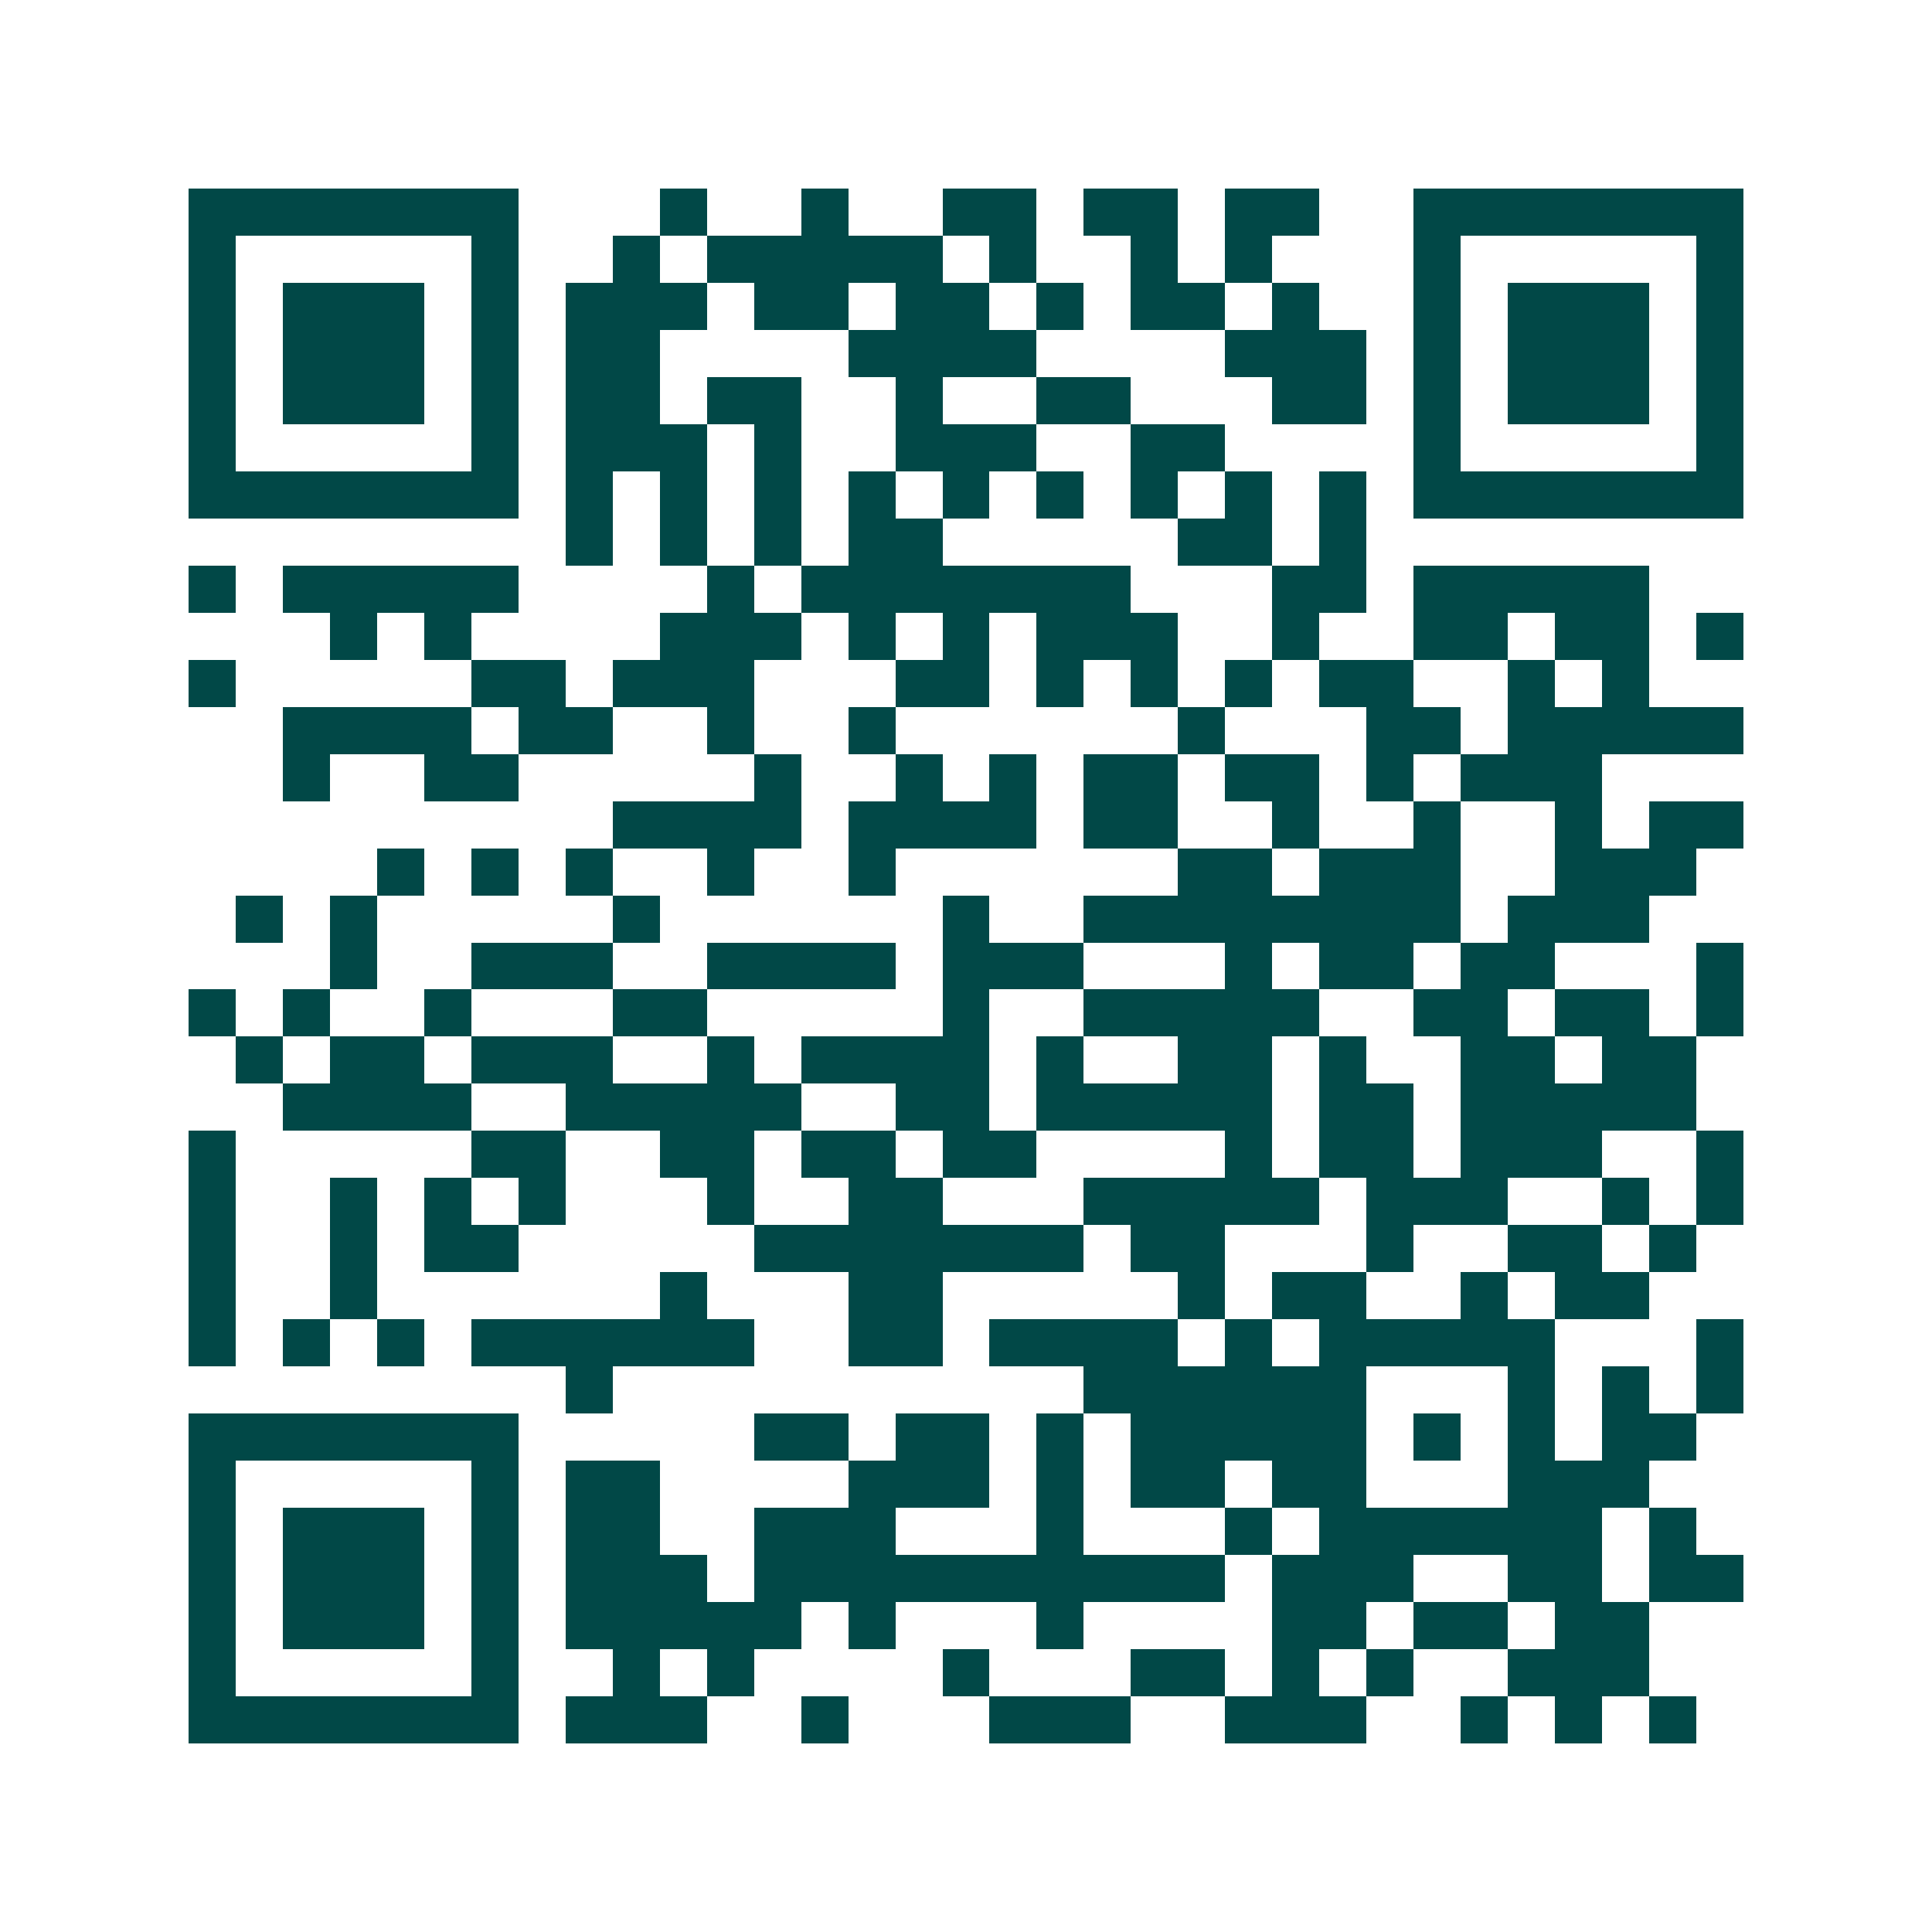 <svg xmlns="http://www.w3.org/2000/svg" width="200" height="200" viewBox="0 0 41 41" shape-rendering="crispEdges"><path fill="#ffffff" d="M0 0h41v41H0z"/><path stroke="#014847" d="M4 4.5h7m3 0h1m2 0h1m2 0h2m1 0h2m1 0h2m2 0h7M4 5.5h1m5 0h1m2 0h1m1 0h5m1 0h1m2 0h1m1 0h1m3 0h1m5 0h1M4 6.5h1m1 0h3m1 0h1m1 0h3m1 0h2m1 0h2m1 0h1m1 0h2m1 0h1m2 0h1m1 0h3m1 0h1M4 7.5h1m1 0h3m1 0h1m1 0h2m4 0h4m4 0h3m1 0h1m1 0h3m1 0h1M4 8.5h1m1 0h3m1 0h1m1 0h2m1 0h2m2 0h1m2 0h2m3 0h2m1 0h1m1 0h3m1 0h1M4 9.5h1m5 0h1m1 0h3m1 0h1m2 0h3m2 0h2m4 0h1m5 0h1M4 10.5h7m1 0h1m1 0h1m1 0h1m1 0h1m1 0h1m1 0h1m1 0h1m1 0h1m1 0h1m1 0h7M12 11.5h1m1 0h1m1 0h1m1 0h2m5 0h2m1 0h1M4 12.5h1m1 0h5m4 0h1m1 0h7m3 0h2m1 0h5M7 13.5h1m1 0h1m4 0h3m1 0h1m1 0h1m1 0h3m2 0h1m2 0h2m1 0h2m1 0h1M4 14.5h1m5 0h2m1 0h3m3 0h2m1 0h1m1 0h1m1 0h1m1 0h2m2 0h1m1 0h1M6 15.5h4m1 0h2m2 0h1m2 0h1m6 0h1m3 0h2m1 0h5M6 16.5h1m2 0h2m5 0h1m2 0h1m1 0h1m1 0h2m1 0h2m1 0h1m1 0h3M13 17.5h4m1 0h4m1 0h2m2 0h1m2 0h1m2 0h1m1 0h2M8 18.5h1m1 0h1m1 0h1m2 0h1m2 0h1m6 0h2m1 0h3m2 0h3M5 19.5h1m1 0h1m5 0h1m6 0h1m2 0h8m1 0h3M7 20.5h1m2 0h3m2 0h4m1 0h3m3 0h1m1 0h2m1 0h2m3 0h1M4 21.5h1m1 0h1m2 0h1m3 0h2m5 0h1m2 0h5m2 0h2m1 0h2m1 0h1M5 22.5h1m1 0h2m1 0h3m2 0h1m1 0h4m1 0h1m2 0h2m1 0h1m2 0h2m1 0h2M6 23.5h4m2 0h5m2 0h2m1 0h5m1 0h2m1 0h5M4 24.5h1m5 0h2m2 0h2m1 0h2m1 0h2m4 0h1m1 0h2m1 0h3m2 0h1M4 25.5h1m2 0h1m1 0h1m1 0h1m3 0h1m2 0h2m3 0h5m1 0h3m2 0h1m1 0h1M4 26.5h1m2 0h1m1 0h2m5 0h7m1 0h2m3 0h1m2 0h2m1 0h1M4 27.5h1m2 0h1m6 0h1m3 0h2m5 0h1m1 0h2m2 0h1m1 0h2M4 28.5h1m1 0h1m1 0h1m1 0h6m2 0h2m1 0h4m1 0h1m1 0h5m3 0h1M12 29.5h1m10 0h6m3 0h1m1 0h1m1 0h1M4 30.5h7m5 0h2m1 0h2m1 0h1m1 0h5m1 0h1m1 0h1m1 0h2M4 31.5h1m5 0h1m1 0h2m4 0h3m1 0h1m1 0h2m1 0h2m3 0h3M4 32.5h1m1 0h3m1 0h1m1 0h2m2 0h3m3 0h1m3 0h1m1 0h6m1 0h1M4 33.5h1m1 0h3m1 0h1m1 0h3m1 0h10m1 0h3m2 0h2m1 0h2M4 34.5h1m1 0h3m1 0h1m1 0h5m1 0h1m3 0h1m4 0h2m1 0h2m1 0h2M4 35.5h1m5 0h1m2 0h1m1 0h1m4 0h1m3 0h2m1 0h1m1 0h1m2 0h3M4 36.5h7m1 0h3m2 0h1m3 0h3m2 0h3m2 0h1m1 0h1m1 0h1"/></svg>

